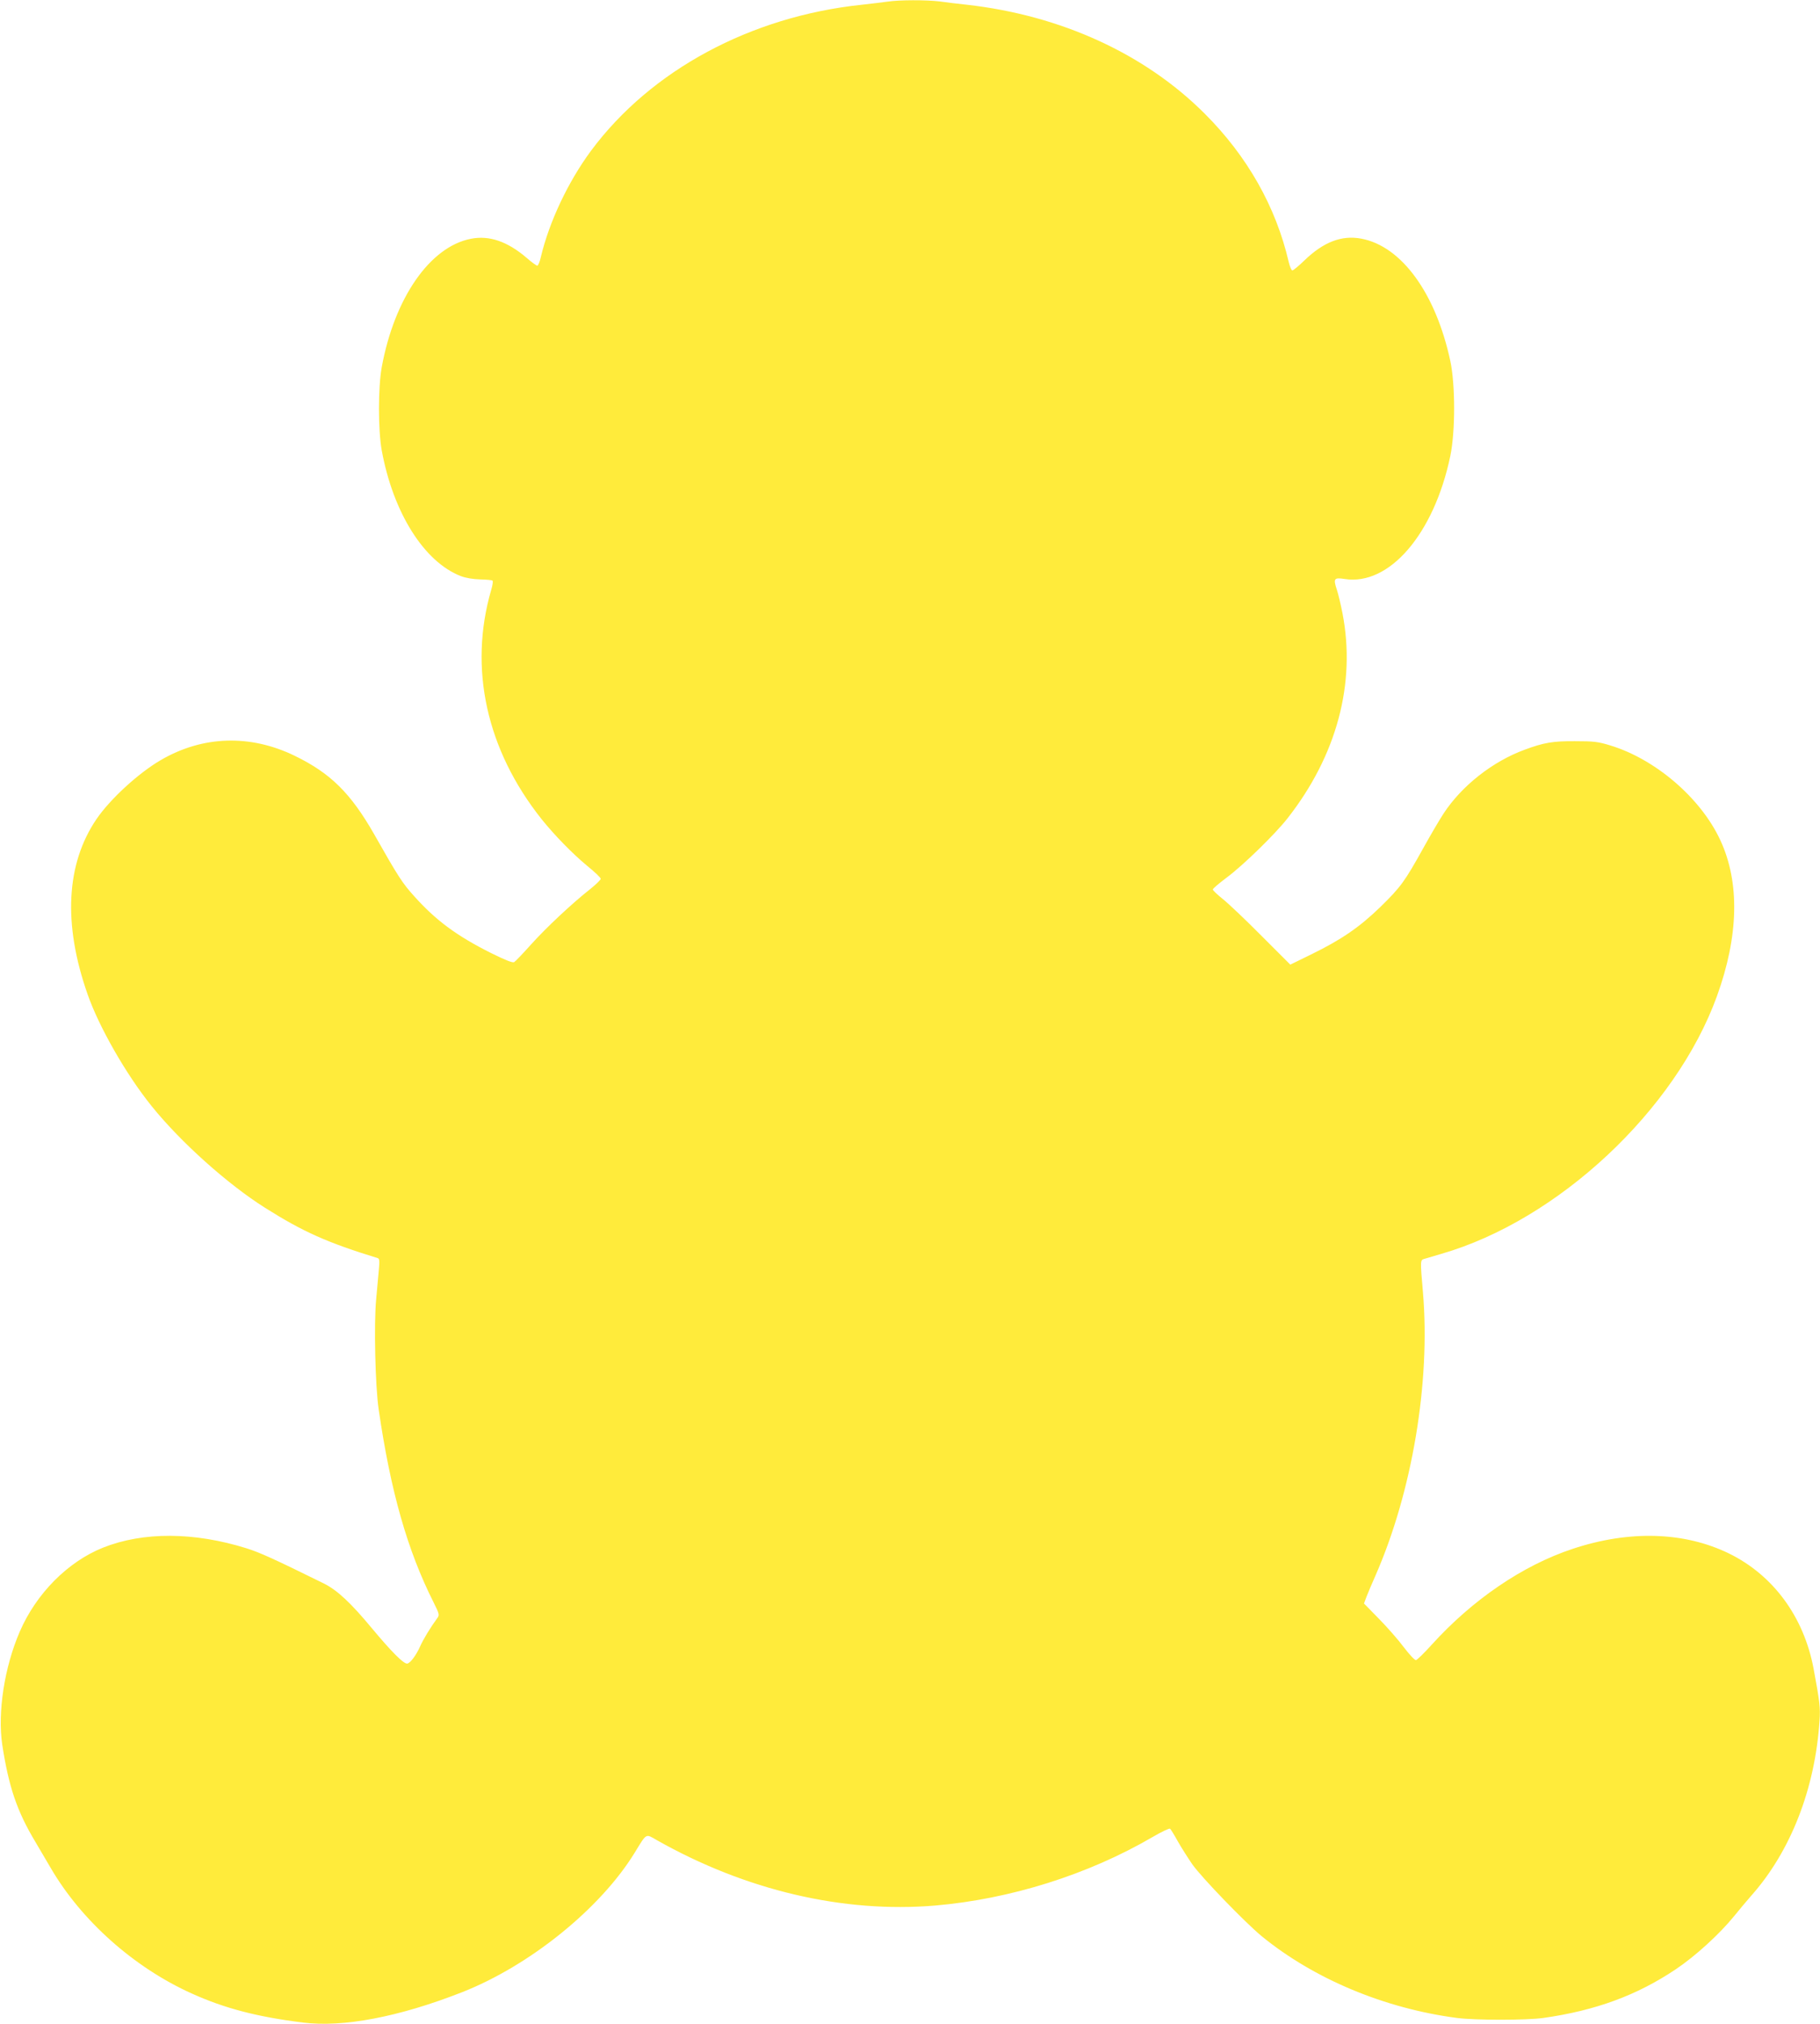 <?xml version="1.0" standalone="no"?>
<!DOCTYPE svg PUBLIC "-//W3C//DTD SVG 20010904//EN"
 "http://www.w3.org/TR/2001/REC-SVG-20010904/DTD/svg10.dtd">
<svg version="1.0" xmlns="http://www.w3.org/2000/svg"
 width="1151pt" height="1280pt" viewBox="0 0 1151 1280"
 preserveAspectRatio="xMidYMid meet">
<g transform="translate(0,1280) scale(0.1,-0.1)"
fill="#ffeb3b" stroke="none">
<path d="M5615 12790 c-27 -4 -102 -13 -165 -20 -703 -74 -1334 -414 -1712
-923 -145 -196 -265 -450 -318 -674 -6 -29 -17 -53 -22 -53 -6 0 -36 22 -67
49 -121 104 -237 144 -353 121 -259 -50 -484 -375 -564 -813 -23 -126 -23
-398 0 -524 72 -395 268 -706 500 -796 31 -12 79 -20 123 -21 39 -1 75 -4 78
-8 4 -4 0 -31 -9 -60 -143 -494 -30 -1009 319 -1448 81 -101 195 -218 288
-295 47 -38 86 -75 86 -82 1 -6 -29 -35 -66 -65 -111 -87 -277 -242 -375 -351
-50 -56 -98 -106 -106 -111 -10 -6 -55 12 -146 57 -216 108 -349 206 -486 359
-75 83 -100 121 -254 393 -148 259 -275 385 -501 495 -283 138 -584 128 -849
-27 -142 -83 -320 -247 -406 -373 -192 -283 -212 -662 -57 -1105 72 -208 246
-512 407 -711 183 -227 479 -492 715 -641 242 -153 395 -221 714 -319 11 -4
12 -19 7 -72 -3 -37 -11 -121 -17 -187 -15 -154 -6 -554 16 -699 75 -516 181
-889 347 -1219 37 -74 38 -80 23 -100 -45 -62 -89 -135 -107 -176 -26 -59 -65
-111 -84 -111 -24 0 -100 77 -221 222 -135 163 -221 243 -306 285 -312 154
-405 196 -488 222 -333 104 -654 105 -908 4 -222 -89 -422 -290 -526 -531 -97
-224 -141 -509 -111 -714 41 -267 93 -421 210 -616 18 -31 62 -106 97 -165
195 -334 527 -629 891 -793 208 -94 414 -148 704 -184 253 -32 606 35 1004
191 429 168 878 530 1095 885 76 124 67 119 138 78 562 -318 1179 -463 1762
-414 475 41 965 195 1372 432 56 33 107 57 112 54 5 -3 27 -39 49 -79 22 -39
64 -105 92 -146 61 -86 332 -366 438 -454 331 -271 778 -458 1237 -518 117
-15 437 -15 545 0 331 47 592 143 838 308 124 83 277 223 368 335 32 40 82 99
109 130 249 280 404 676 432 1107 6 83 1 121 -38 331 -62 327 -255 589 -534
726 -283 138 -631 149 -991 29 -313 -104 -630 -319 -890 -606 -47 -52 -91 -95
-99 -97 -7 -2 -41 34 -76 80 -34 46 -105 127 -158 181 l-95 97 16 43 c9 23 34
83 56 132 233 531 349 1223 301 1792 -18 208 -18 205 11 213 14 4 61 18 105
31 738 213 1481 907 1743 1629 138 381 146 720 21 988 -123 265 -409 511 -695
598 -78 24 -106 27 -224 27 -138 1 -197 -9 -318 -54 -202 -74 -398 -228 -513
-404 -25 -38 -83 -137 -129 -220 -116 -209 -142 -245 -271 -371 -133 -129
-248 -207 -436 -299 l-133 -65 -183 183 c-100 101 -210 205 -244 232 -35 28
-63 55 -63 60 0 6 39 39 87 75 104 77 308 276 386 376 311 397 433 853 347
1296 -11 56 -27 124 -36 150 -23 69 -17 77 48 67 283 -46 567 284 670 778 32
154 32 450 0 600 -92 429 -309 727 -564 774 -123 23 -238 -21 -359 -138 -36
-35 -70 -63 -76 -63 -6 0 -16 24 -23 53 -81 350 -262 669 -530 937 -379 380
-911 623 -1505 690 -55 6 -133 15 -173 21 -84 10 -254 10 -327 -1z"/>
</g>
</svg>
